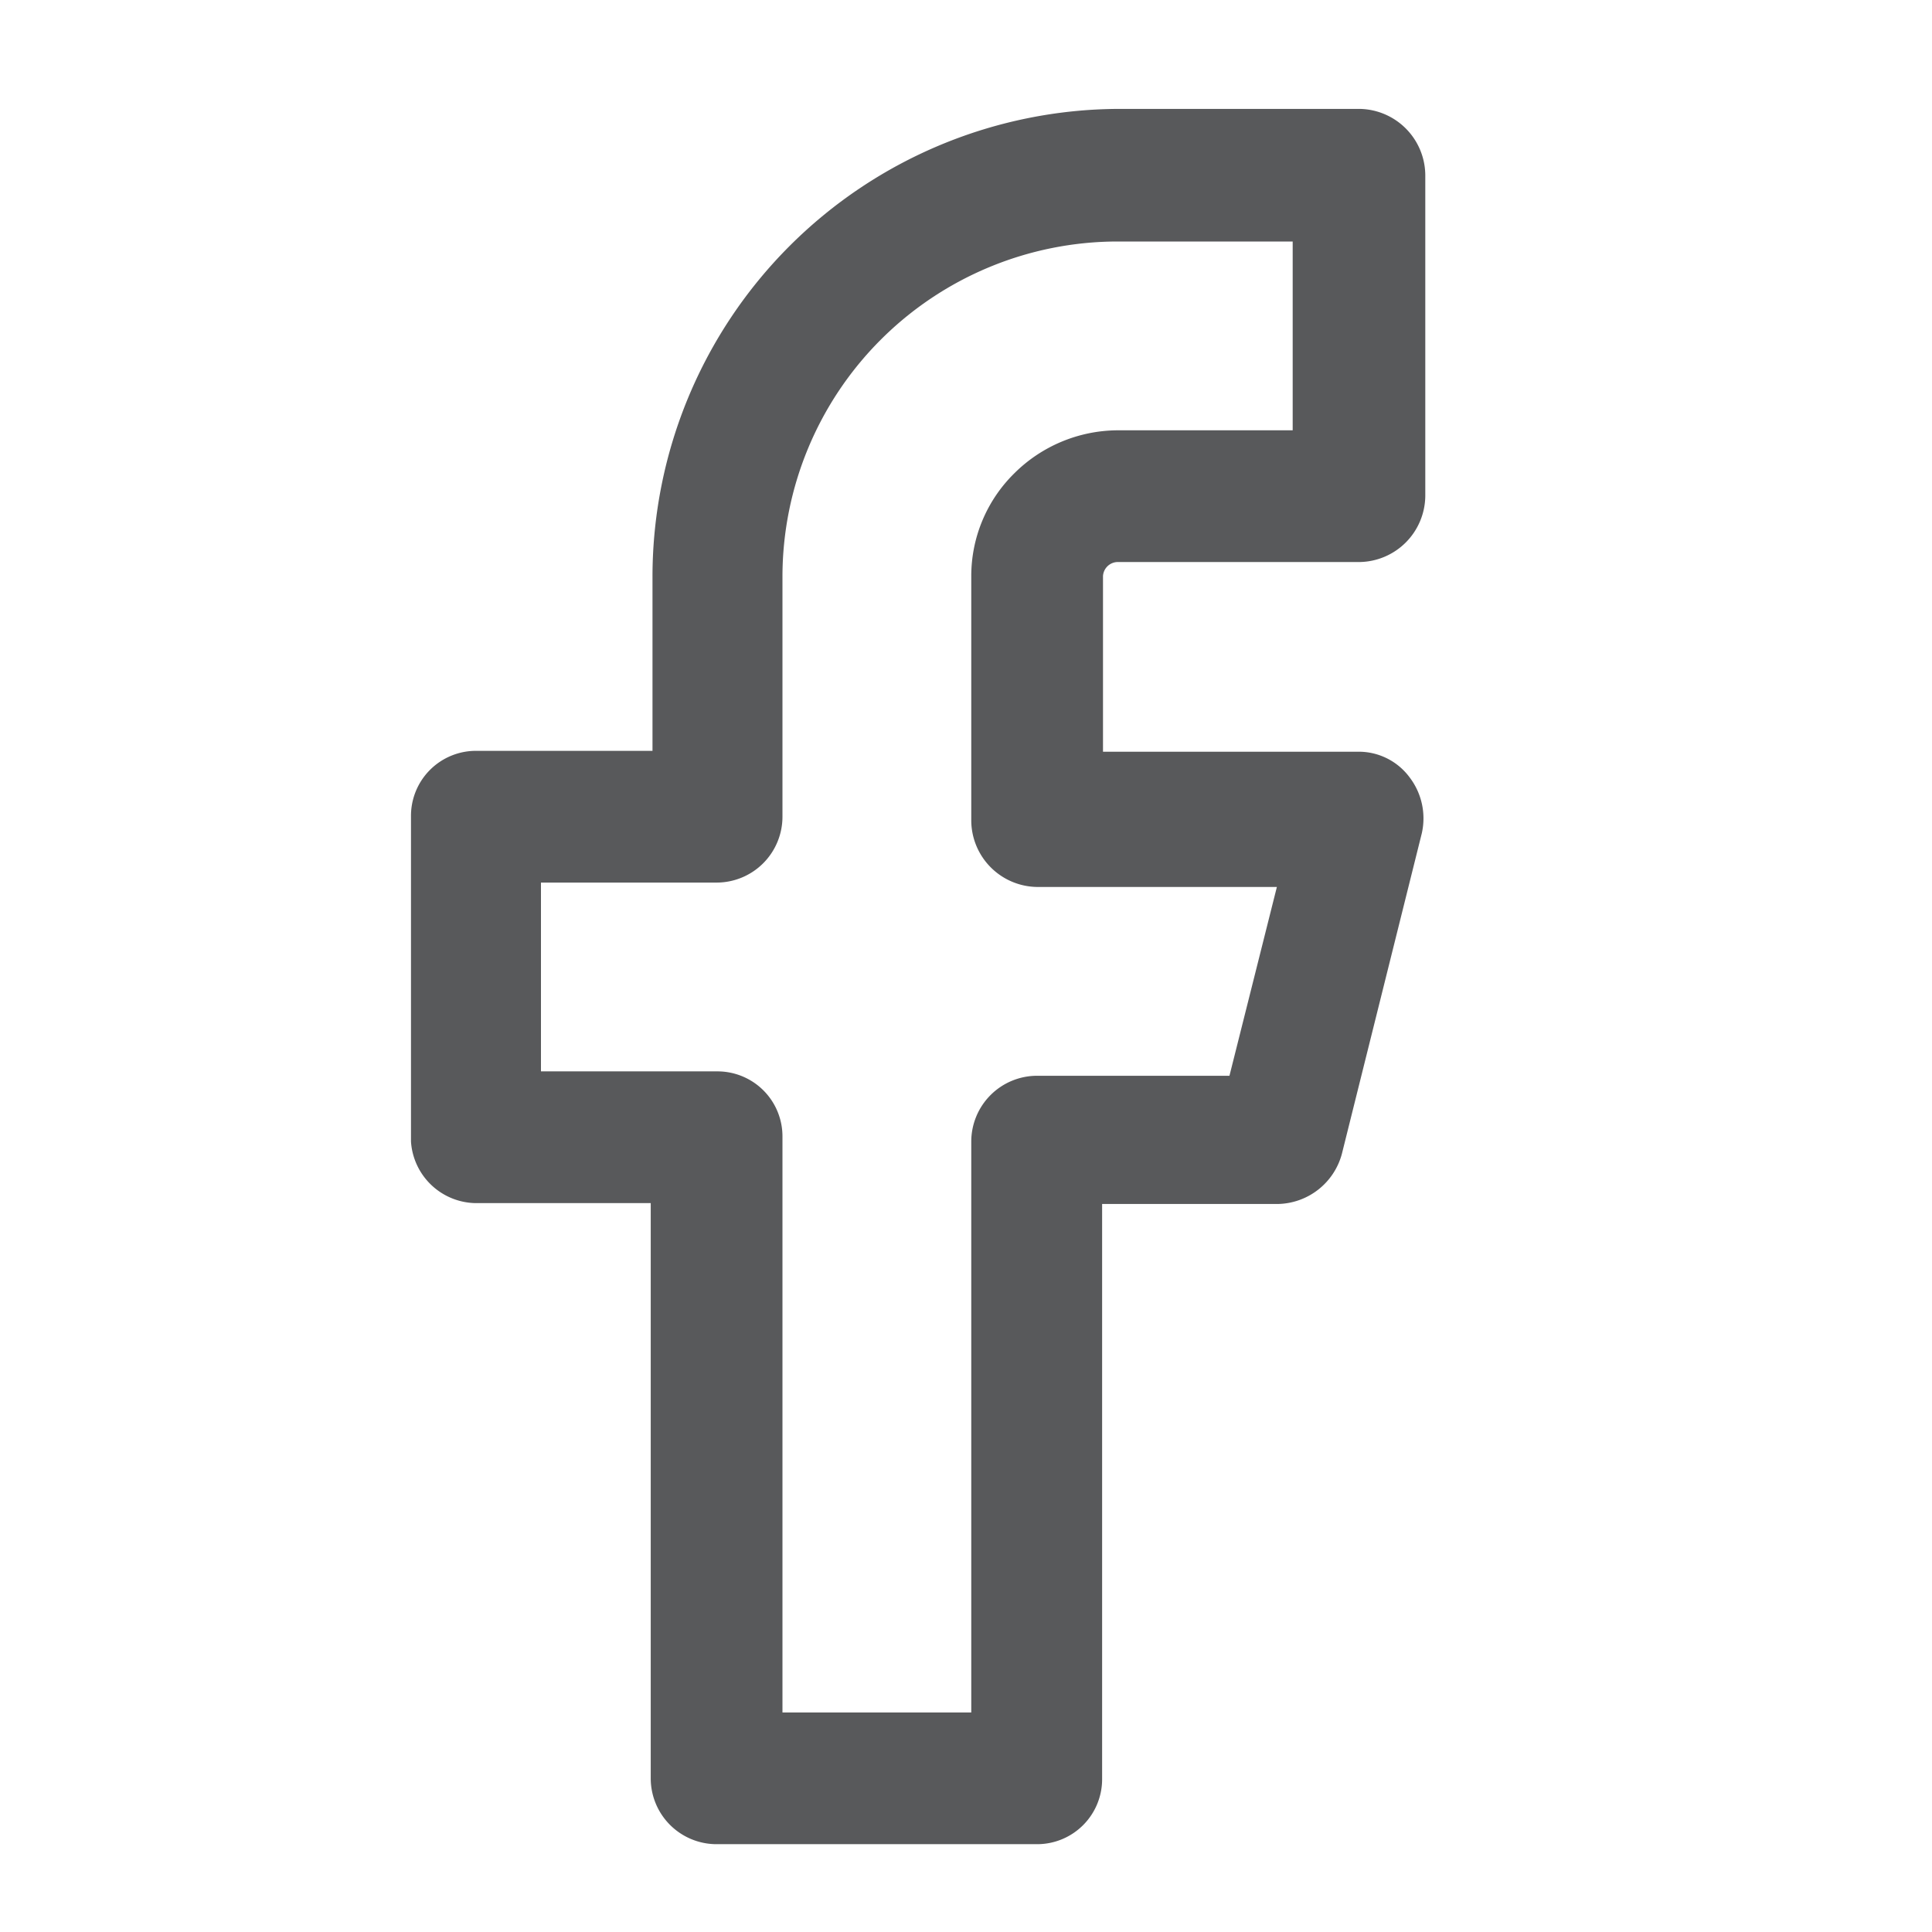 <svg xmlns="http://www.w3.org/2000/svg" viewBox="0 0 22 22"><defs><style>.cls-1{fill:#58595b;}</style></defs><g id="Camada_4" data-name="Camada 4"><path class="cls-1" d="M11.81,21H8.16a.75.75,0,0,1-.75-.75V13.7h-2A.75.75,0,0,1,4.68,13V9.3a.74.74,0,0,1,.75-.75h2v-2a5.33,5.33,0,0,1,5.31-5.31h2.74a.76.76,0,0,1,.75.75V5.65a.76.76,0,0,1-.75.75H12.72a.17.17,0,0,0-.16.16v2h2.9a.72.72,0,0,1,.59.29.77.77,0,0,1,.14.64l-.91,3.65a.77.77,0,0,1-.73.57h-2v6.54A.74.74,0,0,1,11.81,21Zm-2.9-1.5h2.15V13a.75.75,0,0,1,.75-.75H14l.54-2.15H11.81a.76.76,0,0,1-.75-.75V6.56a1.64,1.64,0,0,1,.49-1.17,1.68,1.68,0,0,1,1.17-.49h2V2.75h-2A3.82,3.82,0,0,0,8.91,6.56V9.3a.75.75,0,0,1-.75.75h-2V12.2h2a.74.74,0,0,1,.75.75Z"/></g></svg>
